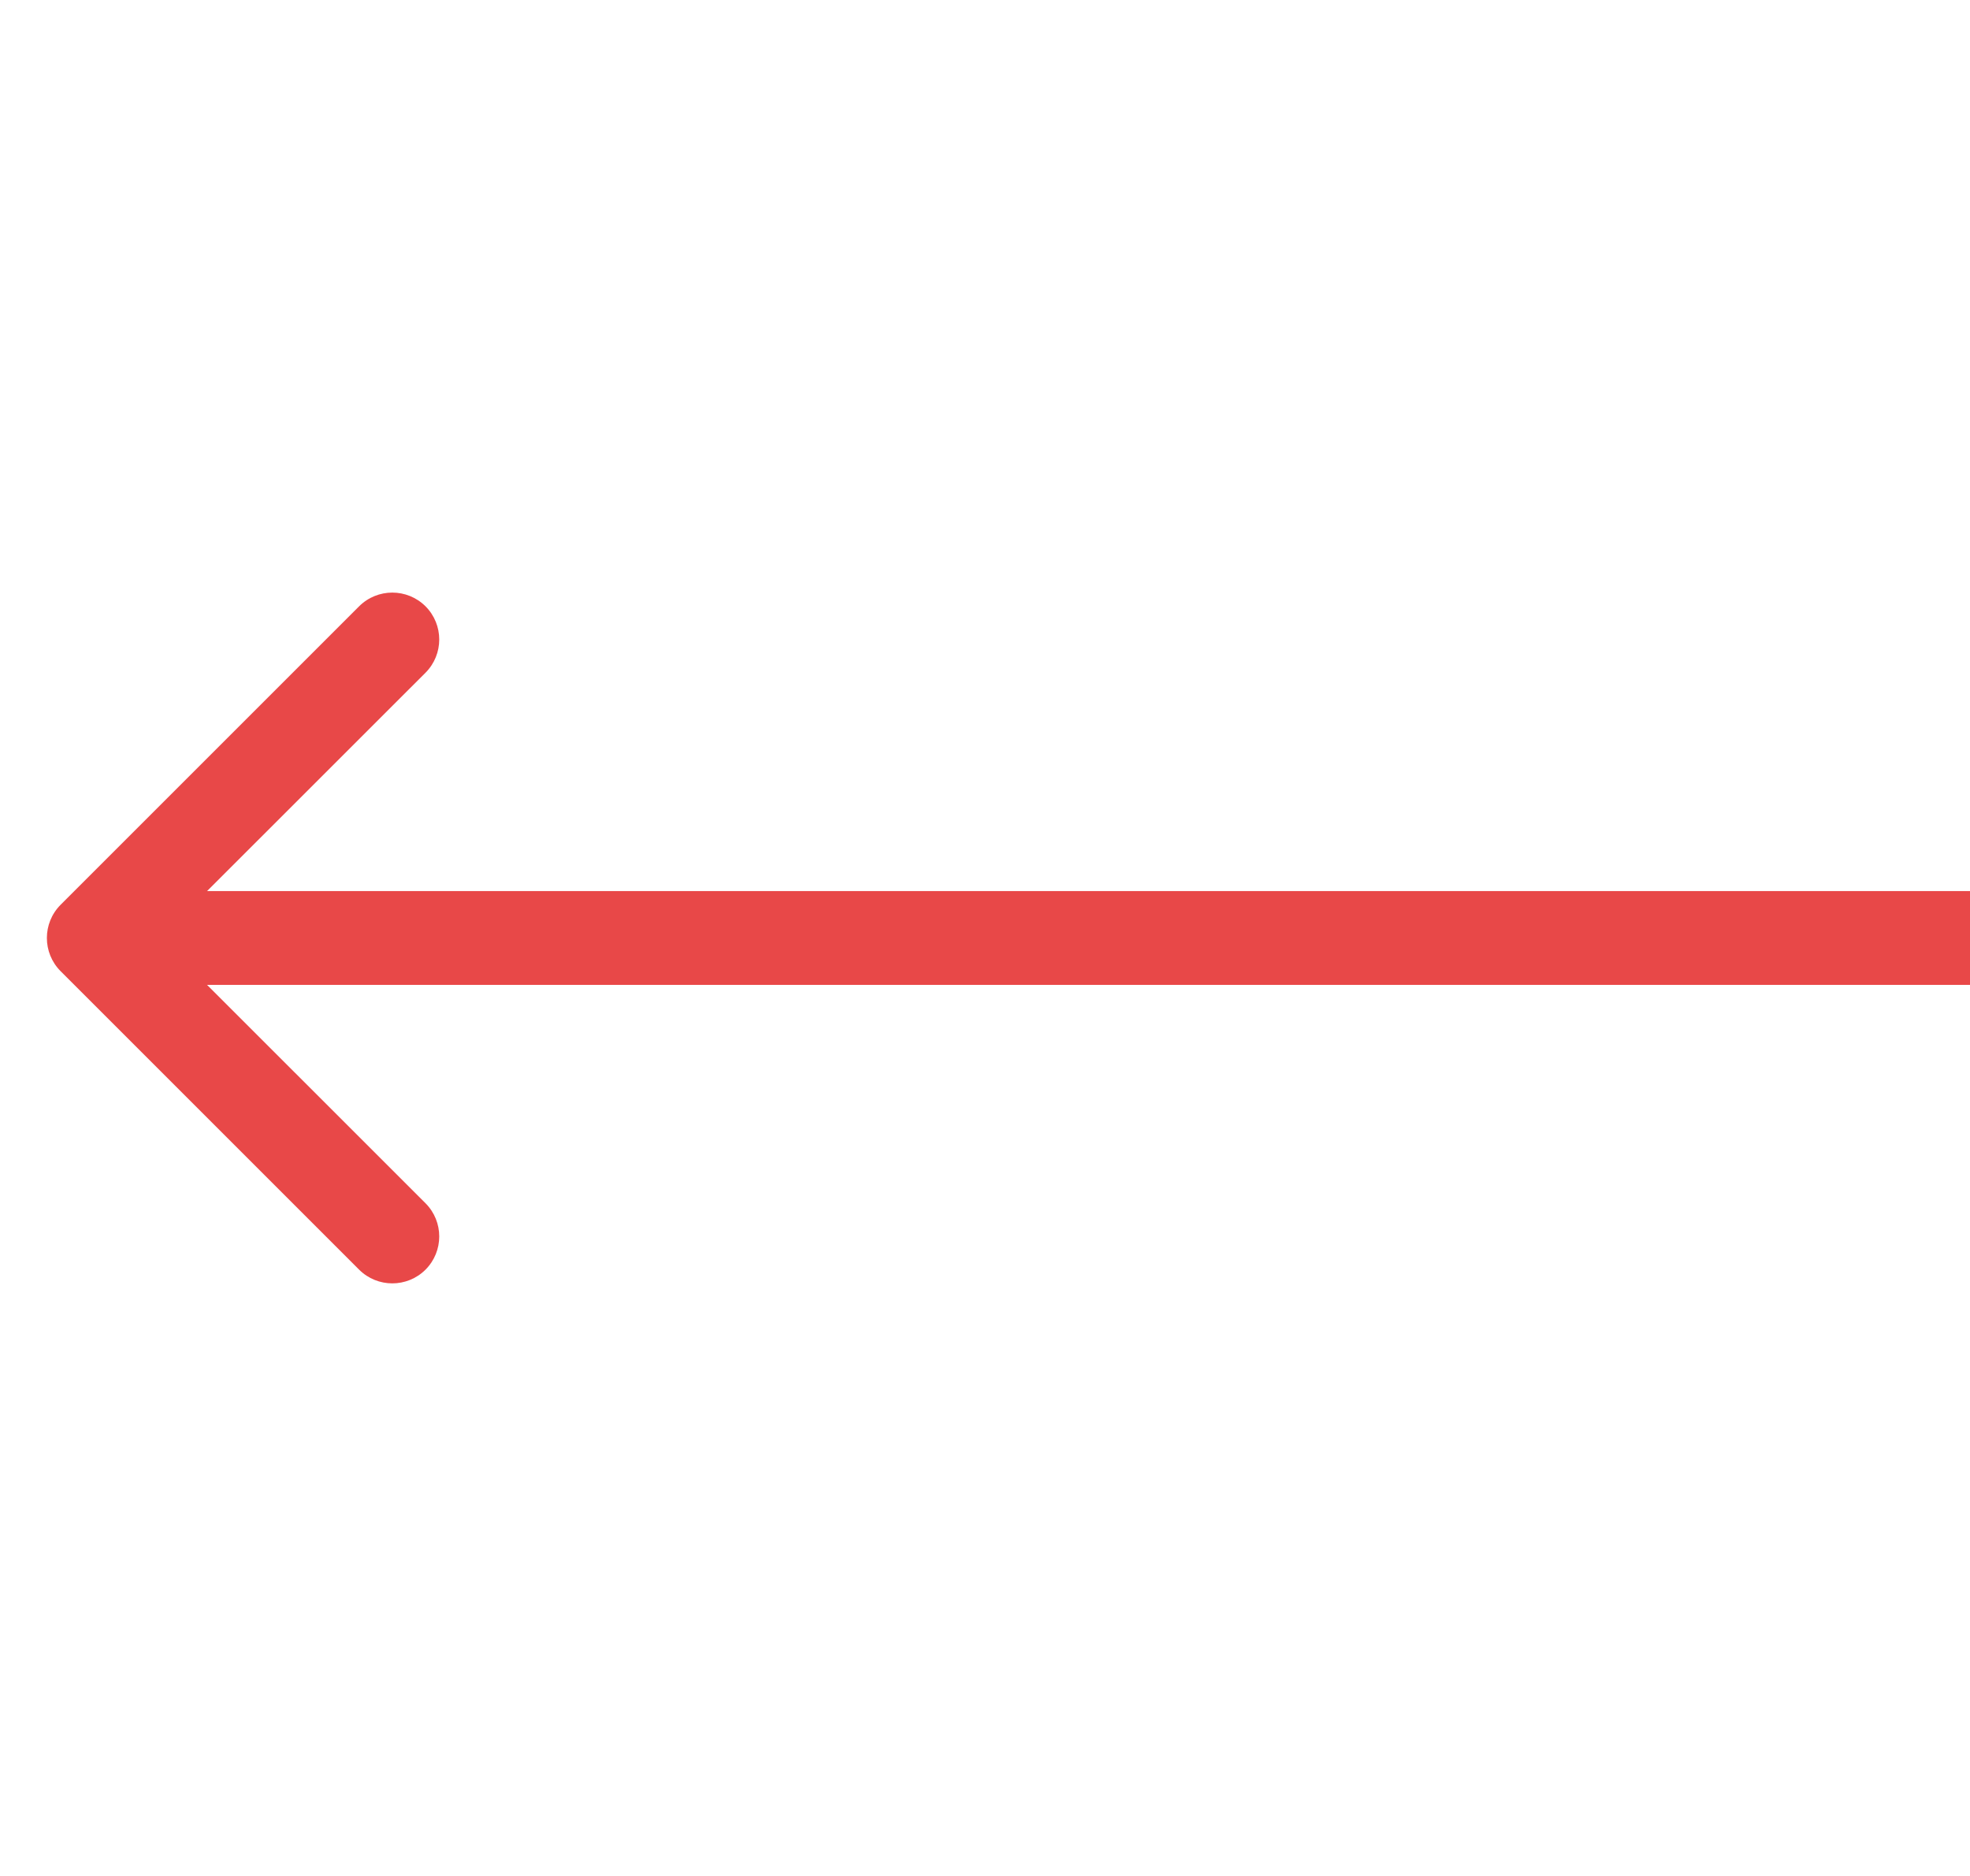 <svg width="21" height="20" viewBox="0 0 21 20" fill="none" xmlns="http://www.w3.org/2000/svg">
<path d="M0.646 10.354C0.451 10.158 0.451 9.842 0.646 9.646L3.828 6.464C4.024 6.269 4.34 6.269 4.536 6.464C4.731 6.66 4.731 6.976 4.536 7.172L1.707 10L4.536 12.828C4.731 13.024 4.731 13.34 4.536 13.536C4.34 13.731 4.024 13.731 3.828 13.536L0.646 10.354ZM21 10.5H1V9.5H21V10.5Z" fill="#E84848"/>
</svg>

